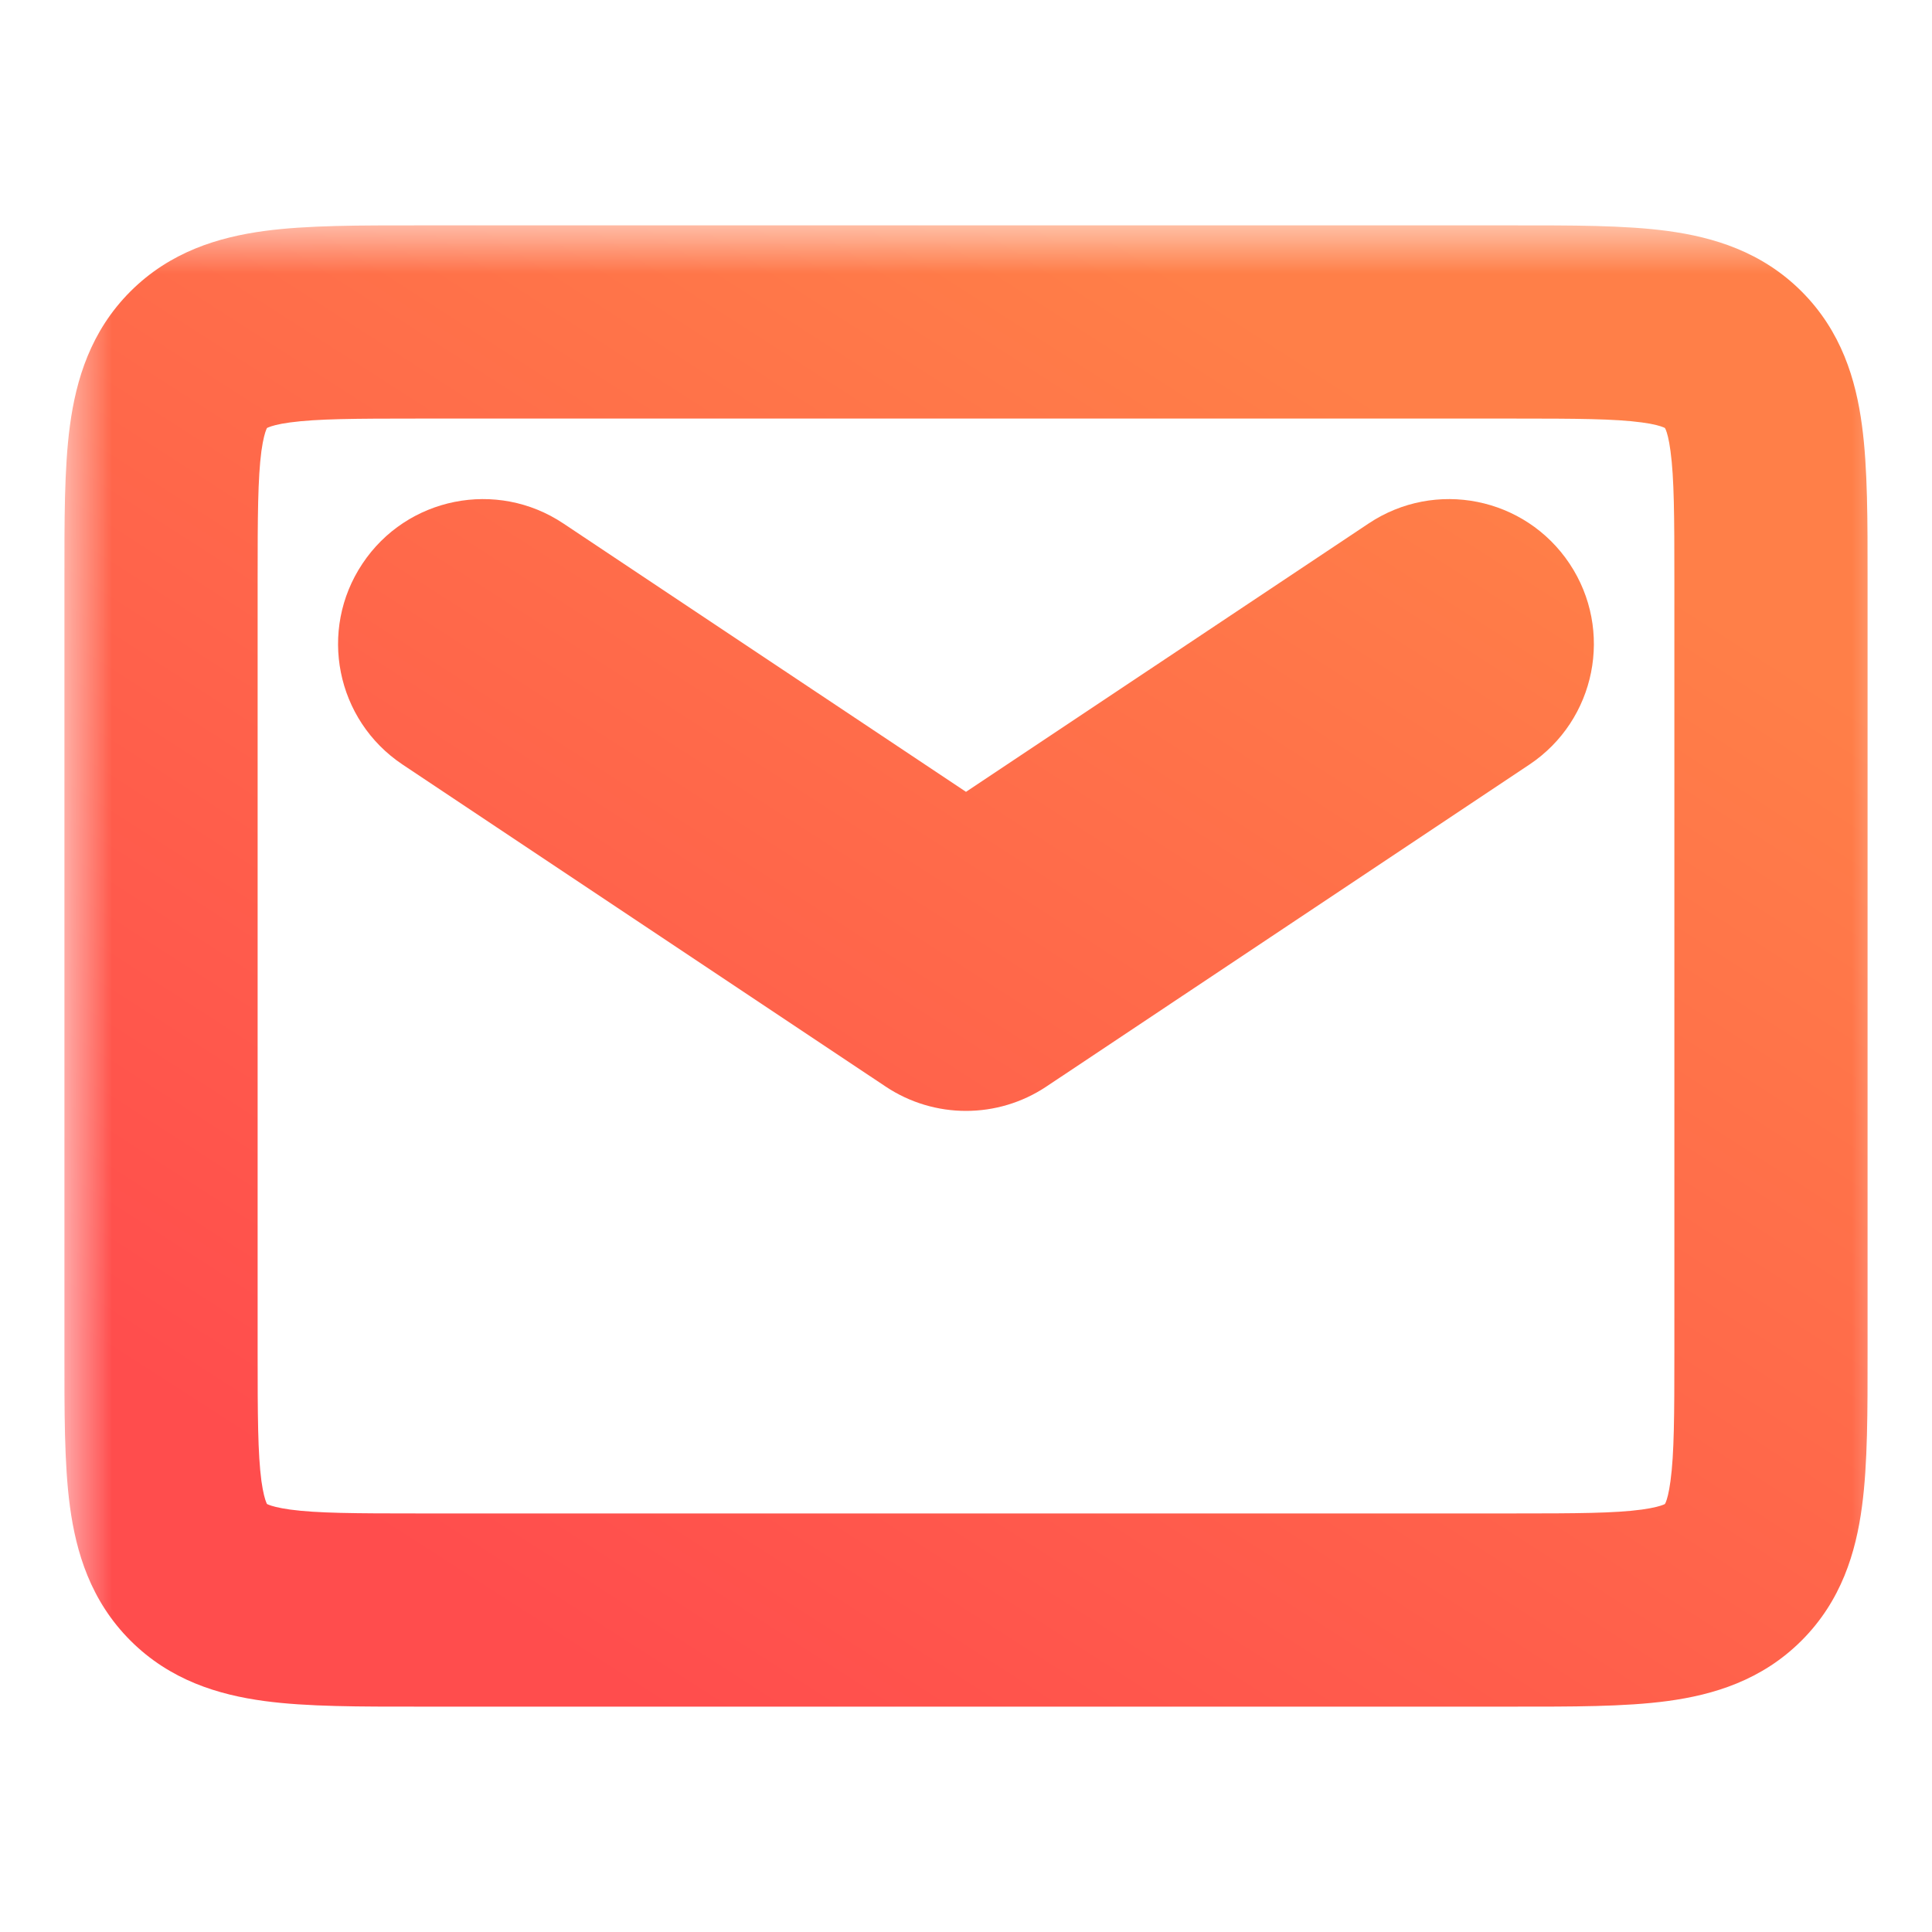 <svg width="20" height="20" viewBox="0 0 20 20" fill="none" xmlns="http://www.w3.org/2000/svg">
<mask id="path-1-outside-1_666_6479" maskUnits="userSpaceOnUse" x="0.667" y="2.333" width="19" height="16" fill="black">
<rect fill="white" x="0.667" y="2.333" width="19" height="16"/>
<path fill-rule="evenodd" clip-rule="evenodd" d="M2.057 3.724C1.667 4.114 1.667 4.743 1.667 6V14C1.667 15.257 1.667 15.886 2.057 16.276C2.448 16.667 3.076 16.667 4.333 16.667H15.666C16.924 16.667 17.552 16.667 17.943 16.276C18.333 15.886 18.333 15.257 18.333 14V6C18.333 4.743 18.333 4.114 17.943 3.724C17.552 3.333 16.924 3.333 15.666 3.333H4.333C3.076 3.333 2.448 3.333 2.057 3.724ZM5.277 6.251C5.047 6.097 4.737 6.159 4.584 6.389C4.431 6.619 4.493 6.929 4.722 7.083L9.722 10.416C9.89 10.528 10.109 10.528 10.277 10.416L15.277 7.083C15.507 6.929 15.569 6.619 15.416 6.389C15.263 6.159 14.952 6.097 14.723 6.251L10 9.399L5.277 6.251Z"/>
</mask>
<path d="M2.057 16.276L1.35 16.983L1.35 16.983L2.057 16.276ZM17.943 16.276L18.65 16.983L18.65 16.983L17.943 16.276ZM17.943 3.724L18.65 3.017L18.65 3.017L17.943 3.724ZM4.584 6.389L5.416 6.944L5.416 6.944L4.584 6.389ZM5.277 6.251L4.722 7.083L4.722 7.083L5.277 6.251ZM4.722 7.083L4.168 7.915L4.722 7.083ZM9.722 10.416L10.277 9.584L10.277 9.584L9.722 10.416ZM10.277 10.416L9.722 9.584L9.722 9.584L10.277 10.416ZM15.277 7.083L14.723 6.251L14.723 6.251L15.277 7.083ZM15.416 6.389L16.248 5.835L16.248 5.835L15.416 6.389ZM14.723 6.251L14.168 5.419L14.168 5.419L14.723 6.251ZM10 9.399L9.445 10.231C9.781 10.455 10.219 10.455 10.555 10.231L10 9.399ZM2.667 6C2.667 5.343 2.669 4.951 2.706 4.67C2.724 4.541 2.744 4.477 2.756 4.448C2.759 4.441 2.761 4.437 2.762 4.434C2.764 4.432 2.764 4.43 2.764 4.43C2.765 4.43 2.764 4.431 2.764 4.431C2.764 4.432 2.764 4.431 2.764 4.431L1.35 3.017C0.938 3.429 0.788 3.93 0.724 4.404C0.664 4.849 0.667 5.4 0.667 6H2.667ZM2.667 14V6H0.667V14H2.667ZM2.764 15.569C2.764 15.568 2.764 15.568 2.764 15.569C2.764 15.569 2.765 15.57 2.764 15.569C2.764 15.569 2.764 15.568 2.762 15.566C2.761 15.563 2.759 15.559 2.756 15.552C2.744 15.523 2.724 15.458 2.706 15.33C2.669 15.049 2.667 14.657 2.667 14H0.667C0.667 14.6 0.664 15.151 0.724 15.596C0.788 16.07 0.938 16.571 1.35 16.983L2.764 15.569ZM4.333 15.667C3.676 15.667 3.284 15.665 3.003 15.627C2.875 15.609 2.81 15.589 2.781 15.577C2.774 15.574 2.77 15.572 2.767 15.571C2.765 15.569 2.764 15.569 2.764 15.569C2.764 15.569 2.764 15.569 2.764 15.569C2.765 15.569 2.765 15.57 2.764 15.569L1.35 16.983C1.762 17.395 2.263 17.545 2.737 17.609C3.182 17.669 3.733 17.667 4.333 17.667V15.667ZM15.666 15.667H4.333V17.667H15.666V15.667ZM17.235 15.569C17.235 15.57 17.235 15.569 17.235 15.569C17.236 15.569 17.236 15.569 17.236 15.569C17.236 15.569 17.235 15.569 17.232 15.571C17.23 15.572 17.225 15.574 17.219 15.577C17.189 15.589 17.125 15.609 16.996 15.627C16.715 15.665 16.323 15.667 15.666 15.667V17.667C16.267 17.667 16.818 17.669 17.263 17.609C17.737 17.545 18.238 17.395 18.65 16.983L17.235 15.569ZM17.333 14C17.333 14.657 17.331 15.049 17.293 15.33C17.276 15.458 17.256 15.523 17.244 15.552C17.241 15.559 17.239 15.563 17.237 15.566C17.236 15.568 17.235 15.569 17.235 15.569C17.235 15.57 17.235 15.569 17.236 15.569C17.236 15.568 17.236 15.568 17.235 15.569L18.65 16.983C19.062 16.571 19.212 16.07 19.275 15.596C19.335 15.151 19.333 14.6 19.333 14H17.333ZM17.333 6V14H19.333V6H17.333ZM17.235 4.431C17.236 4.431 17.236 4.432 17.236 4.431C17.235 4.431 17.235 4.43 17.235 4.43C17.235 4.43 17.236 4.432 17.237 4.434C17.239 4.437 17.241 4.441 17.244 4.448C17.256 4.477 17.276 4.541 17.293 4.67C17.331 4.951 17.333 5.343 17.333 6H19.333C19.333 5.4 19.335 4.849 19.275 4.404C19.212 3.93 19.062 3.429 18.65 3.017L17.235 4.431ZM15.666 4.333C16.323 4.333 16.715 4.335 16.996 4.373C17.125 4.39 17.189 4.411 17.219 4.423C17.225 4.426 17.23 4.428 17.232 4.429C17.235 4.43 17.236 4.431 17.236 4.431C17.236 4.431 17.236 4.431 17.235 4.431C17.235 4.43 17.235 4.43 17.235 4.431L18.65 3.017C18.238 2.605 17.737 2.455 17.263 2.391C16.818 2.331 16.267 2.333 15.666 2.333V4.333ZM4.333 4.333H15.666V2.333H4.333V4.333ZM2.764 4.431C2.765 4.43 2.765 4.43 2.764 4.431C2.764 4.431 2.764 4.431 2.764 4.431C2.764 4.431 2.765 4.43 2.767 4.429C2.77 4.428 2.774 4.426 2.781 4.423C2.81 4.411 2.875 4.39 3.003 4.373C3.284 4.335 3.676 4.333 4.333 4.333V2.333C3.733 2.333 3.182 2.331 2.737 2.391C2.263 2.455 1.762 2.605 1.35 3.017L2.764 4.431ZM5.416 6.944C5.263 7.174 4.952 7.236 4.722 7.083L5.832 5.419C5.143 4.959 4.211 5.145 3.752 5.835L5.416 6.944ZM5.277 6.251C5.507 6.404 5.569 6.714 5.416 6.944L3.752 5.835C3.292 6.524 3.478 7.455 4.168 7.915L5.277 6.251ZM10.277 9.584L5.277 6.251L4.168 7.915L9.168 11.248L10.277 9.584ZM9.722 9.584C9.89 9.472 10.109 9.472 10.277 9.584L9.168 11.248C9.672 11.584 10.328 11.584 10.832 11.248L9.722 9.584ZM14.723 6.251L9.722 9.584L10.832 11.248L15.832 7.915L14.723 6.251ZM14.584 6.944C14.431 6.714 14.493 6.404 14.723 6.251L15.832 7.915C16.521 7.455 16.707 6.524 16.248 5.835L14.584 6.944ZM15.277 7.083C15.047 7.236 14.737 7.174 14.584 6.944L16.248 5.835C15.788 5.145 14.857 4.959 14.168 5.419L15.277 7.083ZM10.555 10.231L15.277 7.083L14.168 5.419L9.445 8.567L10.555 10.231ZM4.722 7.083L9.445 10.231L10.555 8.567L5.832 5.419L4.722 7.083Z" fill="url(#paint0_linear_666_6479)" mask="url(#path-1-outside-1_666_6479)"/>
<defs>
<linearGradient id="paint0_linear_666_6479" x1="4.858" y1="16.486" x2="13.239" y2="3.448" gradientUnits="userSpaceOnUse">
<stop stop-color="#FF4D4D"/>
<stop offset="1" stop-color="#FF7F48"/>
</linearGradient>
</defs>
</svg>
